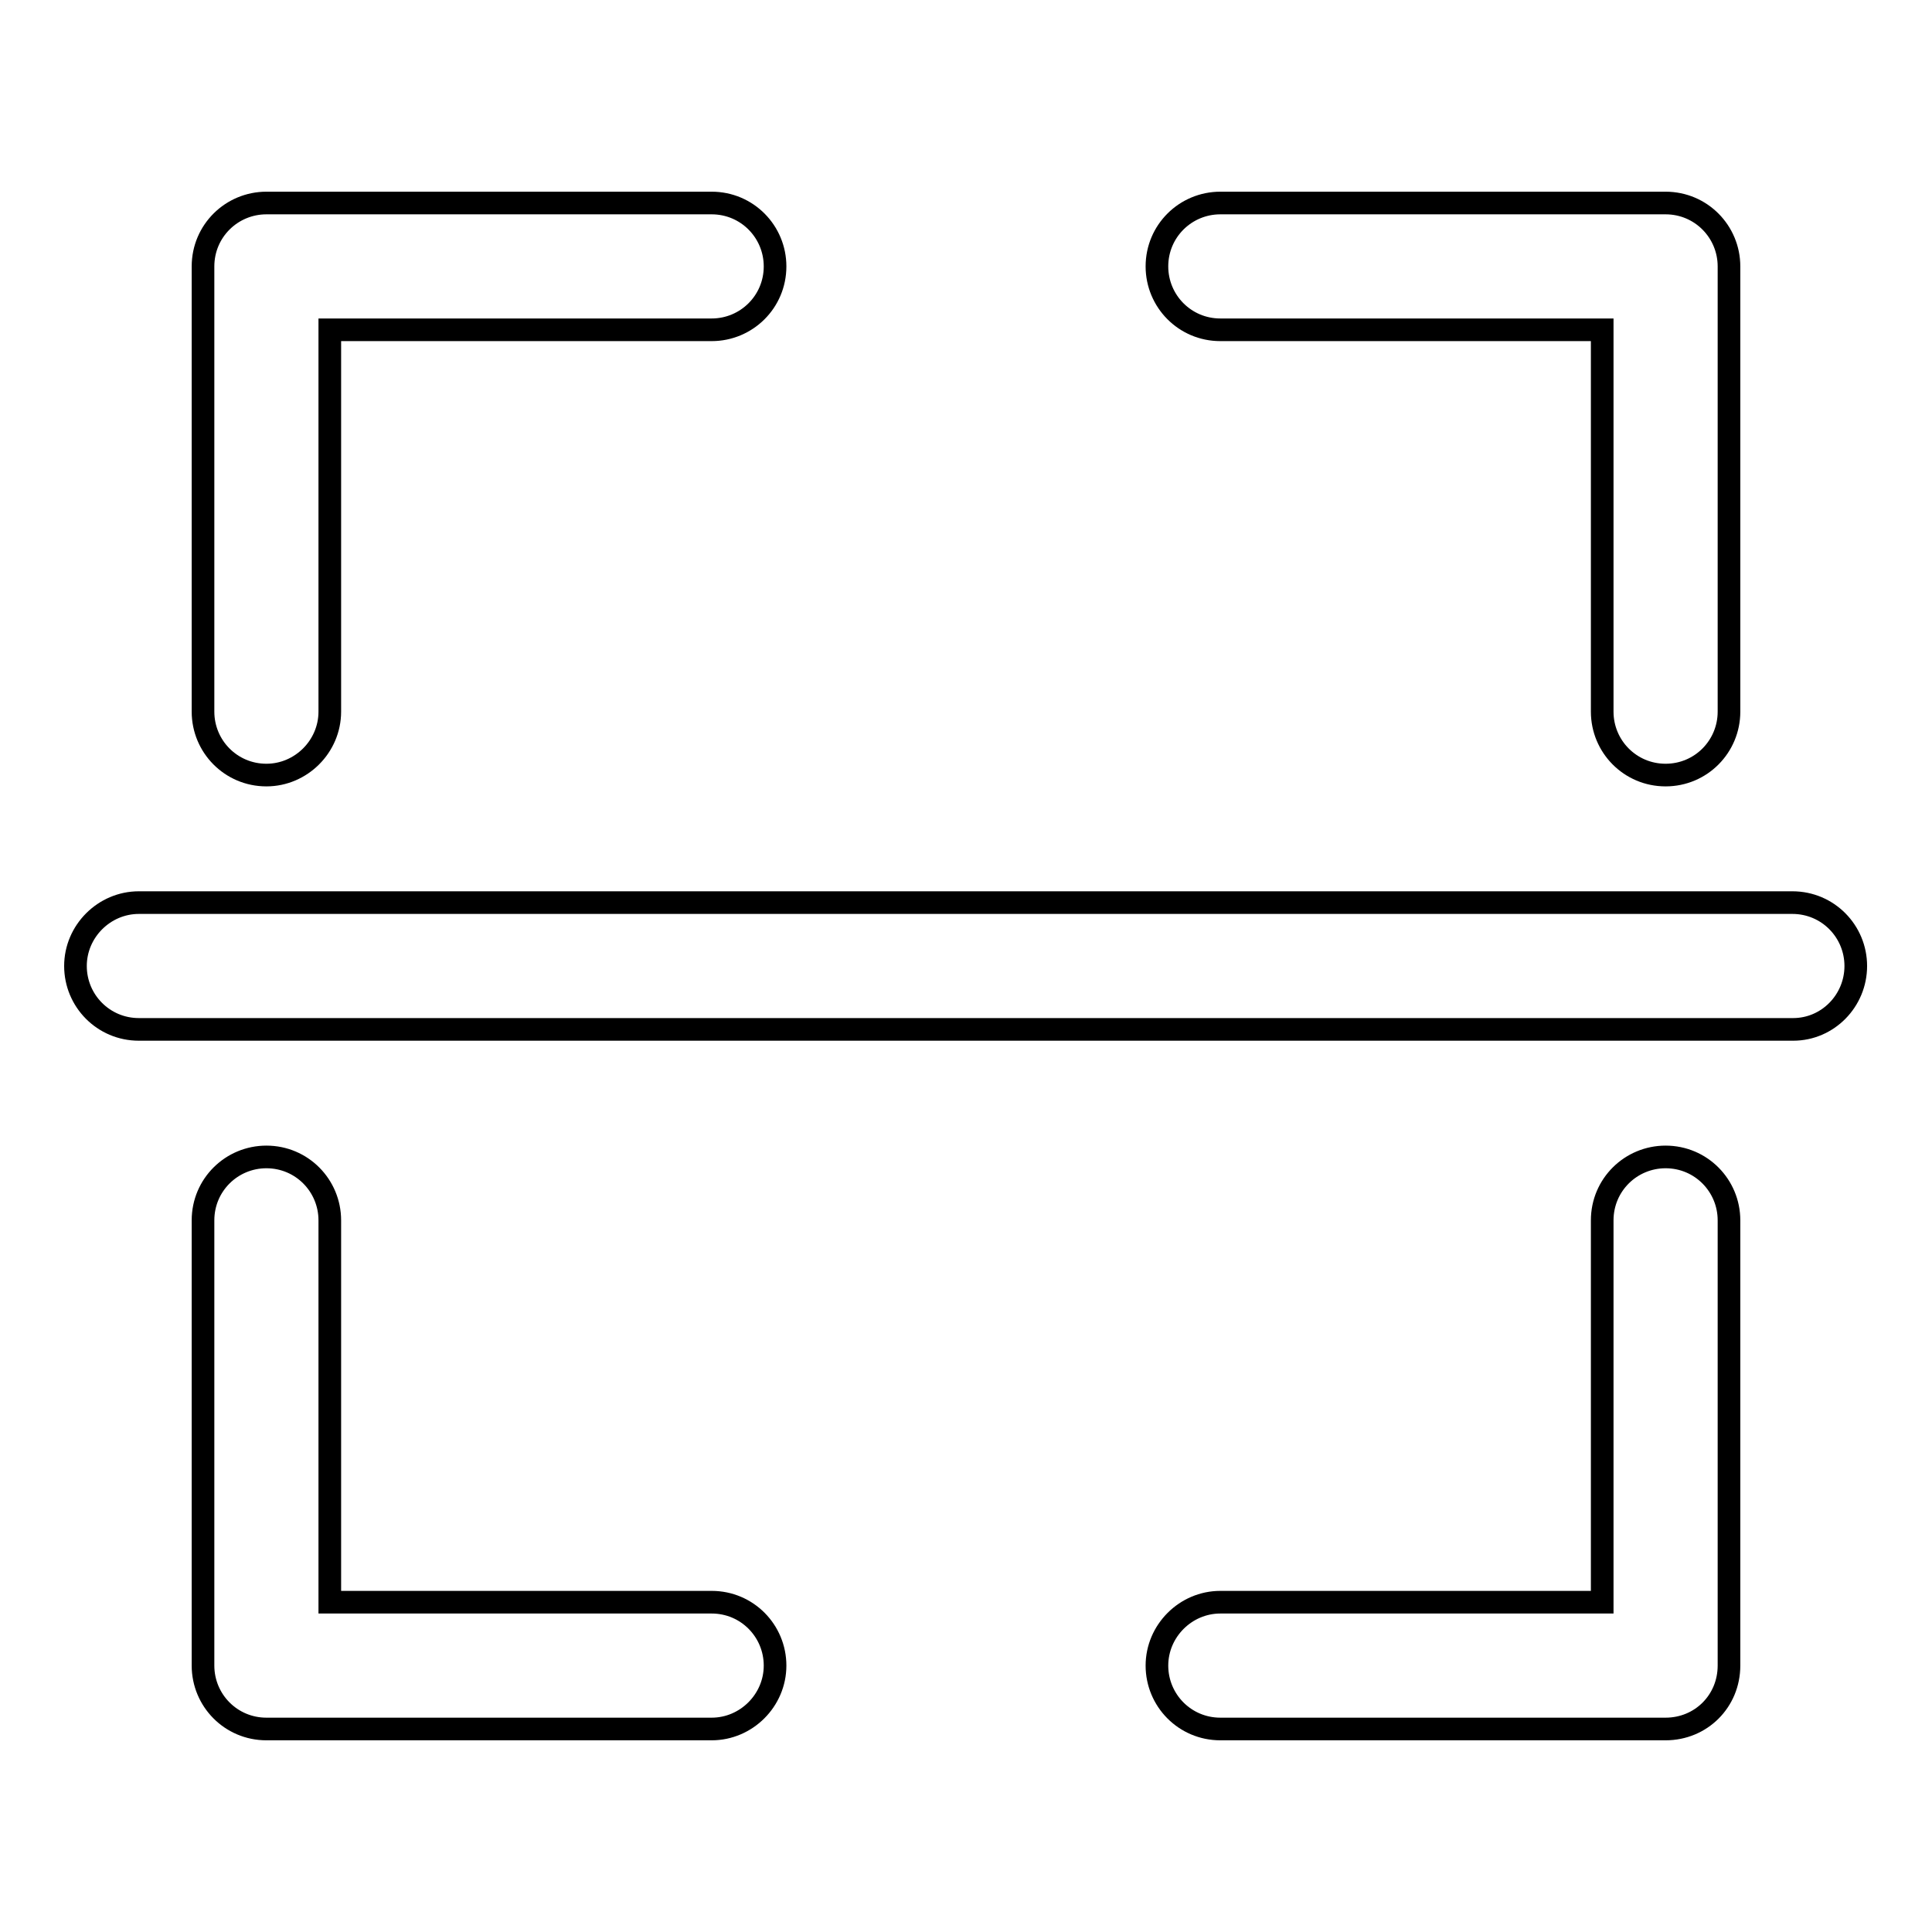 <?xml version="1.0" encoding="utf-8"?>
<!-- Svg Vector Icons : http://www.onlinewebfonts.com/icon -->
<!DOCTYPE svg PUBLIC "-//W3C//DTD SVG 1.1//EN" "http://www.w3.org/Graphics/SVG/1.1/DTD/svg11.dtd">
<svg version="1.1" xmlns="http://www.w3.org/2000/svg" xmlns:xlink="http://www.w3.org/1999/xlink" x="0px" y="0px" viewBox="0 0 256 256" enable-background="new 0 0 256 256" xml:space="preserve">
<g> <path stroke-width="3" fill-opacity="0" stroke="#000000"  d="M35.3,102.7c-4.7,0-8.4-3.8-8.4-8.4v-59c0-4.7,3.8-8.4,8.4-8.4h59c4.7,0,8.4,3.8,8.4,8.4 c0,4.7-3.8,8.4-8.4,8.4H43.7v50.6C43.7,98.9,39.9,102.7,35.3,102.7z M220.7,102.7c-4.7,0-8.4-3.8-8.4-8.4V43.7h-50.6 c-4.7,0-8.4-3.8-8.4-8.4c0-4.7,3.8-8.4,8.4-8.4h59c4.7,0,8.4,3.8,8.4,8.4v59C229.1,98.9,225.4,102.7,220.7,102.7z M94.3,229.1h-59 c-4.7,0-8.4-3.8-8.4-8.4v-59c0-4.7,3.8-8.4,8.4-8.4c4.7,0,8.4,3.8,8.4,8.4v50.6h50.6c4.7,0,8.4,3.8,8.4,8.4S98.9,229.1,94.3,229.1z  M220.7,229.1h-59c-4.7,0-8.4-3.8-8.4-8.4s3.8-8.4,8.4-8.4h50.6v-50.6c0-4.7,3.8-8.4,8.4-8.4c4.7,0,8.4,3.8,8.4,8.4v59 C229.1,225.4,225.4,229.1,220.7,229.1z M237.6,136.4H18.4c-4.7,0-8.4-3.8-8.4-8.4s3.8-8.4,8.4-8.4h219.1c4.7,0,8.4,3.8,8.4,8.4 S242.2,136.4,237.6,136.4z"/></g>
</svg>